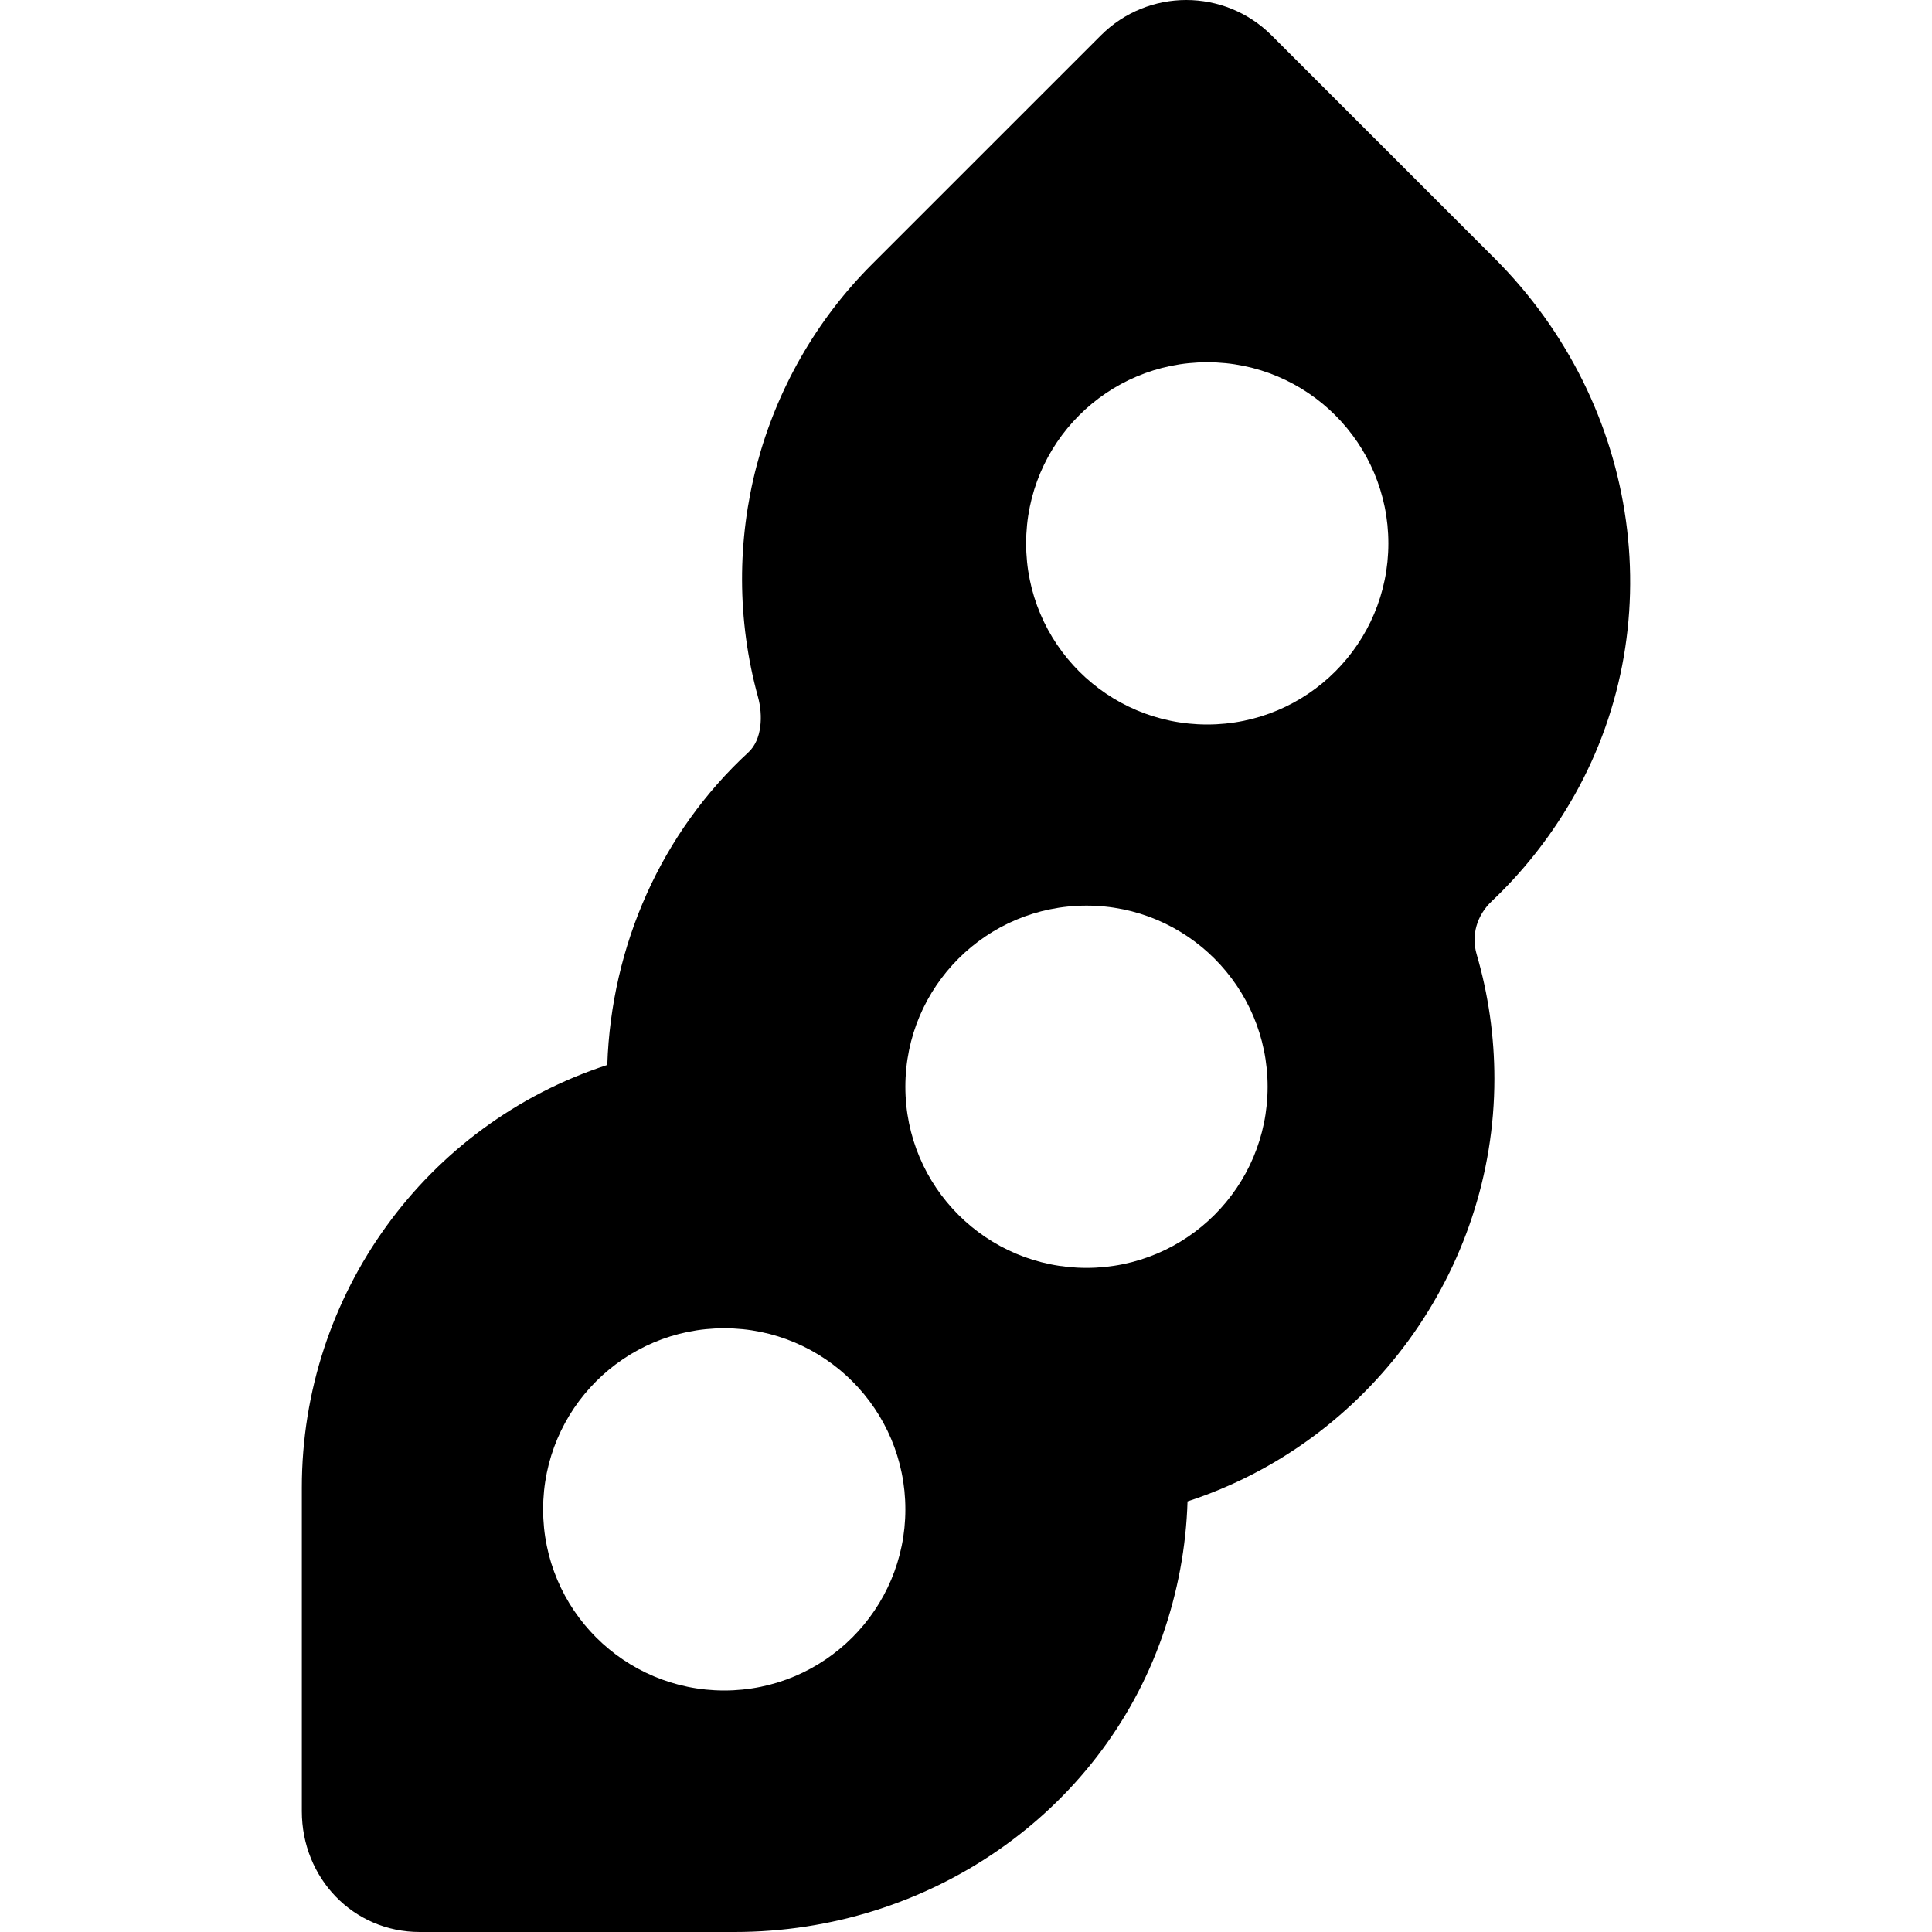 <?xml version="1.0" encoding="iso-8859-1"?>
<!-- Uploaded to: SVG Repo, www.svgrepo.com, Generator: SVG Repo Mixer Tools -->
<!DOCTYPE svg PUBLIC "-//W3C//DTD SVG 1.1//EN" "http://www.w3.org/Graphics/SVG/1.1/DTD/svg11.dtd">
<svg fill="#000000" height="800px" width="800px" version="1.1" id="Capa_1" xmlns="http://www.w3.org/2000/svg" xmlns:xlink="http://www.w3.org/1999/xlink" 
	 viewBox="0 0 512 512" xml:space="preserve">
<path d="M416.009,212.883c27.266-46.047,19.078-105.43-19.922-144.414L336.994,9.375c-12.5-12.5-32.75-12.5-45.25,0l-60.656,60.648
	c-29.875,29.875-41.453,73.805-30.219,114.656c1.352,4.898,1.094,11.344-2.531,14.688c-23.086,21.289-36.346,51.195-37.401,82.859
	c-48.18,15.688-80.947,60.914-80.947,112V480c0,17.672,13.567,32,31.239,32h83.43c51.406,0,96.977-31.531,113.391-78.453
	c4.055-11.586,6.289-23.57,6.656-35.664c48.086-15.68,81.32-61.156,81.32-111.992c0-11.18-1.578-22.281-4.703-33
	c-1.469-5.047,0.039-10.313,4.023-14.078C403.361,231.227,410.314,222.5,416.009,212.883z M191.931,448c-26.508,0-48-21.49-48-48
	s21.492-48,48-48c26.508,0,48,21.49,48,48S218.439,448,191.931,448z M287.931,336c-26.508,0-48-21.49-48-48s21.492-48,48-48
	c26.508,0,48,21.49,48,48S314.439,336,287.931,336z M319.931,192c-26.508,0-48-21.49-48-48s21.492-48,48-48c26.508,0,48,21.49,48,48
	S346.439,192,319.931,192z"/>
</svg>